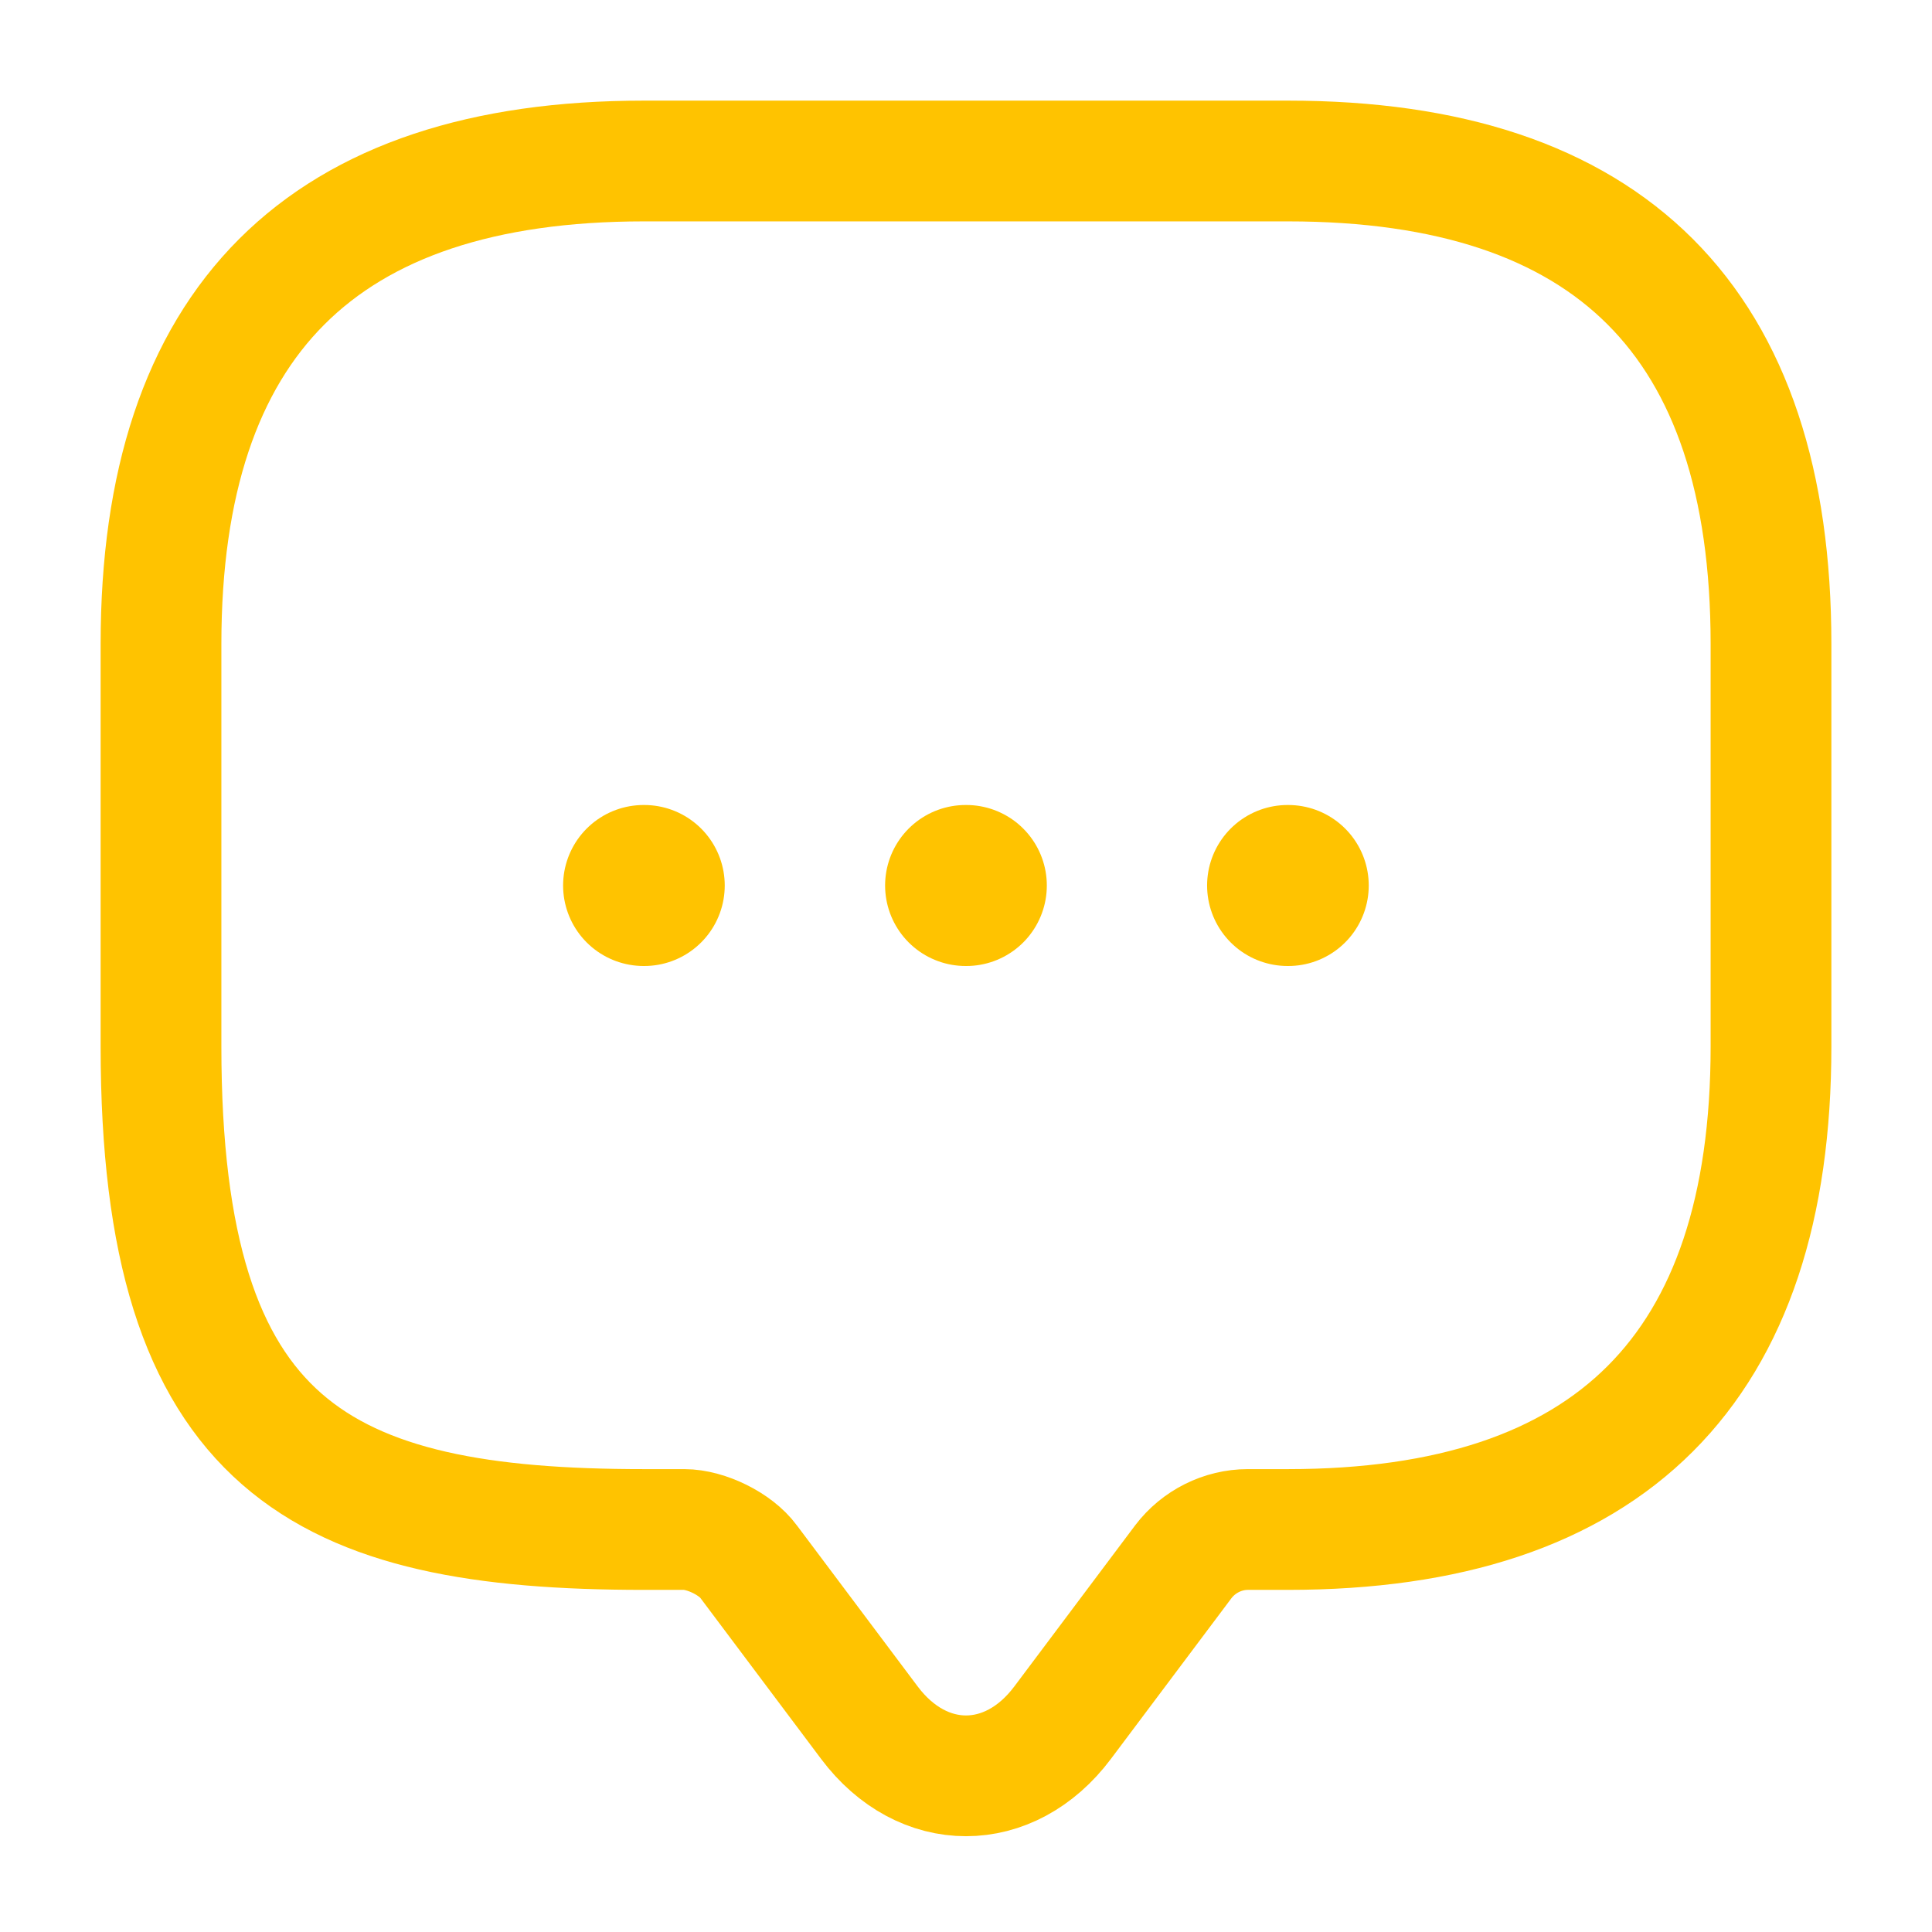 <svg width="24" height="24" viewBox="0 0 24 24" fill="none" xmlns="http://www.w3.org/2000/svg">
<path d="M8.5 19H8C4 19 2 18 2 13V8C2 4 4 2 8 2H16C20 2 22 4 22 8V13C22 17 20 19 16 19H15.5C15.19 19 14.89 19.15 14.7 19.4L13.2 21.4C12.54 22.28 11.46 22.28 10.8 21.4L9.3 19.4C9.14 19.18 8.77 19 8.5 19Z" stroke="#FFC300" stroke-width="1.5" stroke-miterlimit="10" stroke-linecap="round" stroke-linejoin="round"/>
<path d="M15.995 11H16.003" stroke="#FFC300" stroke-width="2" stroke-linecap="round" stroke-linejoin="round"/>
<path d="M11.995 11H12.004" stroke="#FFC300" stroke-width="2" stroke-linecap="round" stroke-linejoin="round"/>
<path d="M7.995 11H8.003" stroke="#FFC300" stroke-width="2" stroke-linecap="round" stroke-linejoin="round"/>
</svg>
